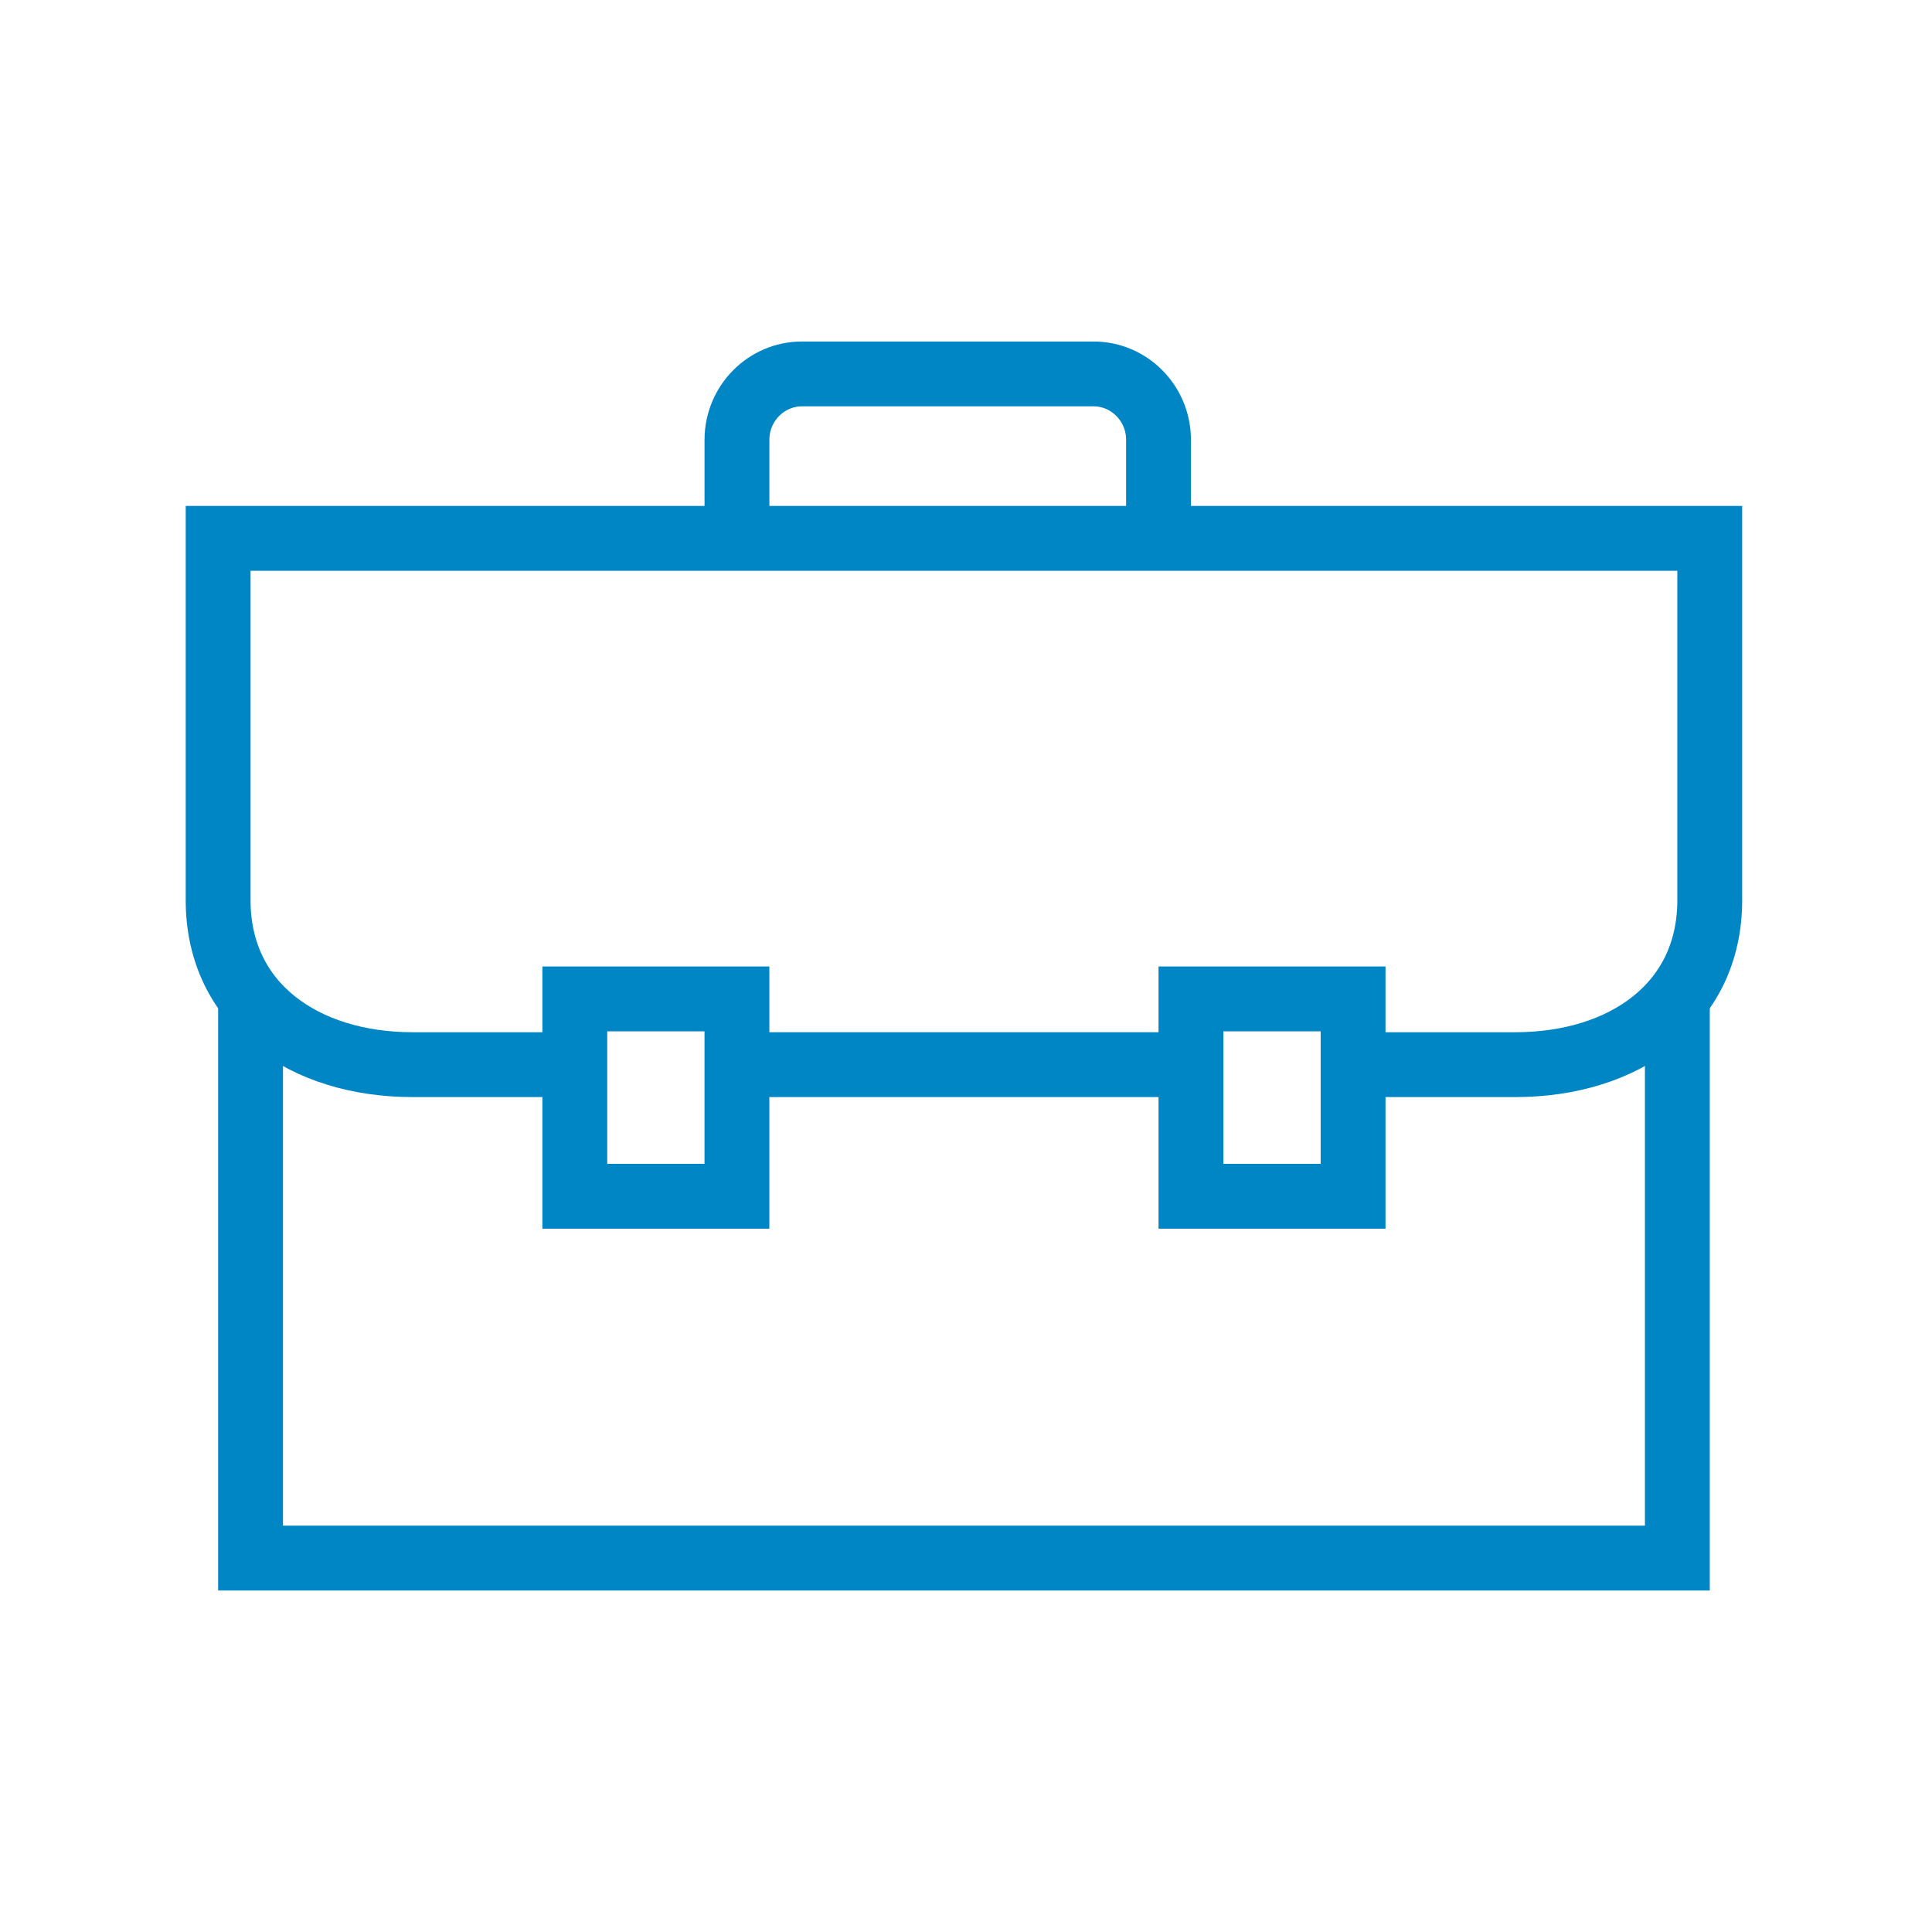 <svg width="62" height="62" viewBox="0 0 62 62" fill="none" xmlns="http://www.w3.org/2000/svg">
<path d="M53.828 32.056V50H8.041V32.056" stroke="#0086C5" stroke-width="2.081" stroke-miterlimit="10"/>
<path d="M23.649 32.056H18.446V38.389H23.649V32.056Z" stroke="#0086C5" stroke-width="2.081" stroke-miterlimit="10"/>
<path d="M43.422 32.056H38.219V38.389H43.422V32.056Z" stroke="#0086C5" stroke-width="2.081" stroke-miterlimit="10"/>
<path d="M37.178 17.278V14.111C37.178 12.95 36.242 12 35.097 12H25.732C24.587 12 23.65 12.95 23.65 14.111V17.278" stroke="#0086C5" stroke-width="2.081" stroke-miterlimit="10"/>
<path d="M38.219 34.166H23.65" stroke="#0086C5" stroke-width="2.081" stroke-miterlimit="10"/>
<path d="M18.447 34.166H13.244C9.768 34.166 7 32.255 7 28.888V17.277H54.868V28.888C54.868 32.255 52.1 34.166 48.625 34.166H43.422" stroke="#0086C5" stroke-width="2.081" stroke-miterlimit="10"/>
</svg>
